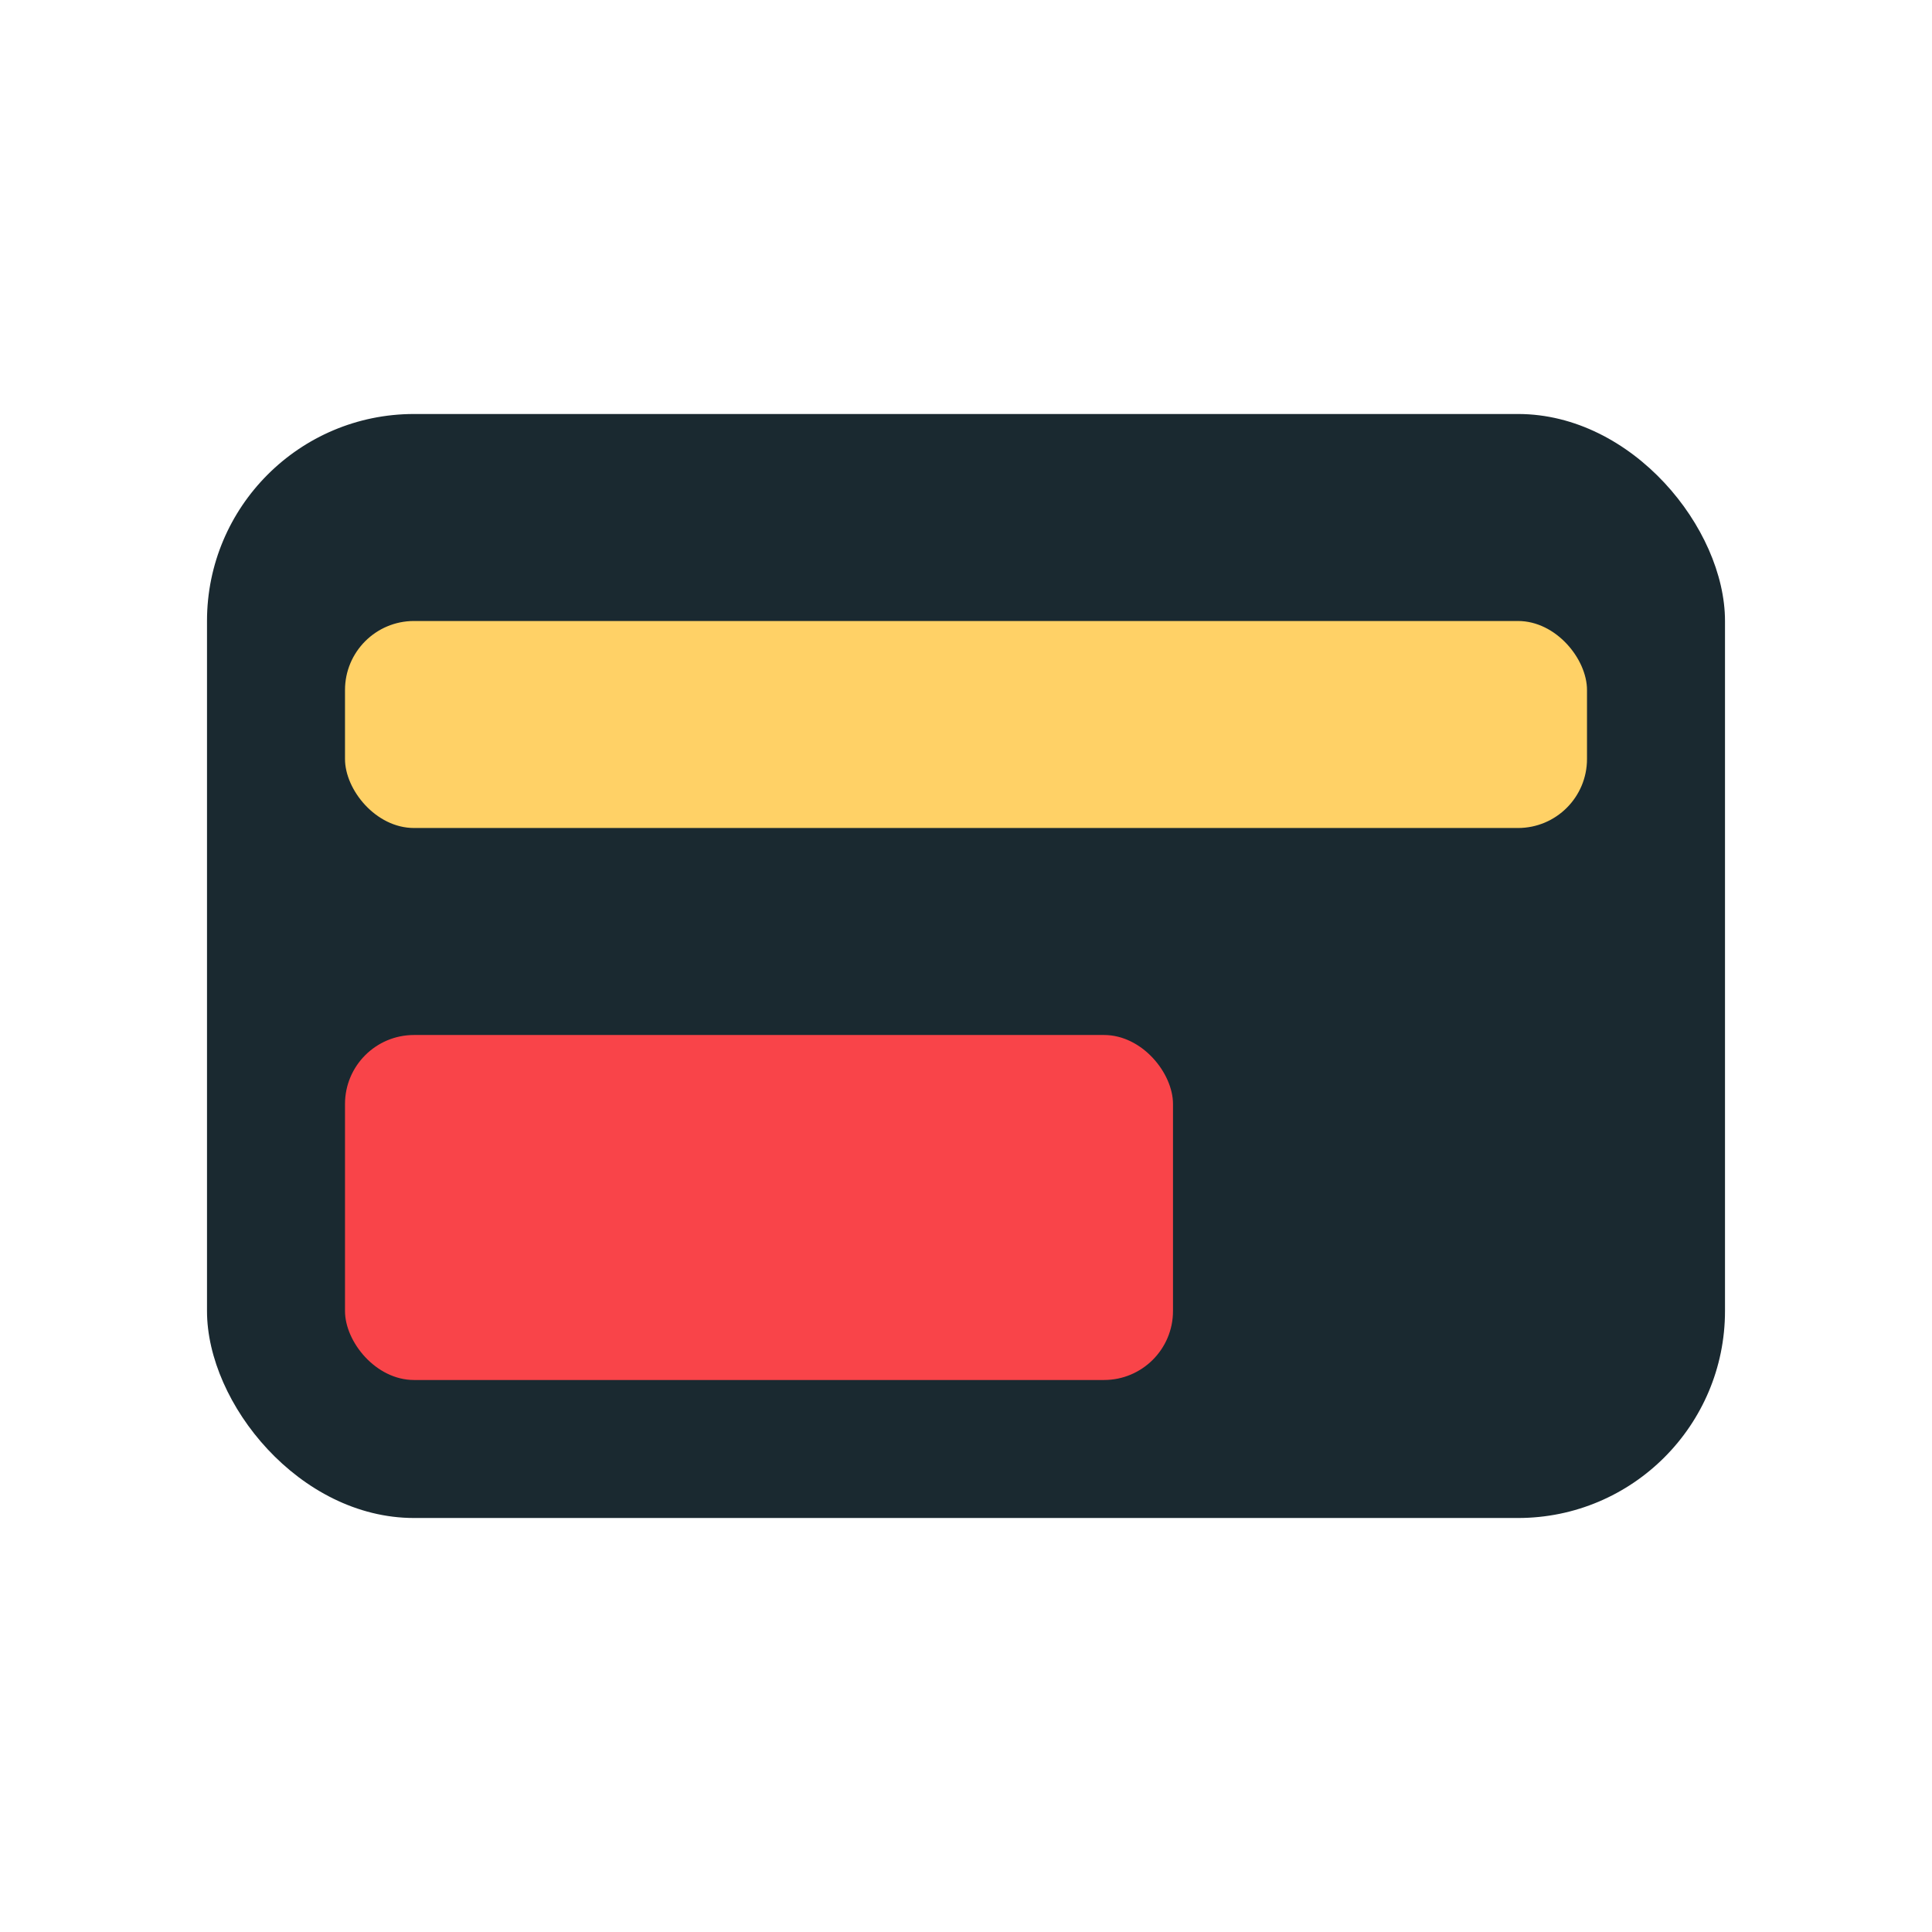 <?xml version="1.0" encoding="UTF-8"?>
<svg xmlns="http://www.w3.org/2000/svg" width="28" height="28" viewBox="0 0 28 28"><rect x="3" y="6" width="22" height="16" rx="3" fill="#1A2930"/><rect x="5" y="9" width="18" height="3" rx="1" fill="#FFD166"/><rect x="5" y="15" width="12" height="5" rx="1" fill="#F94449"/></svg>